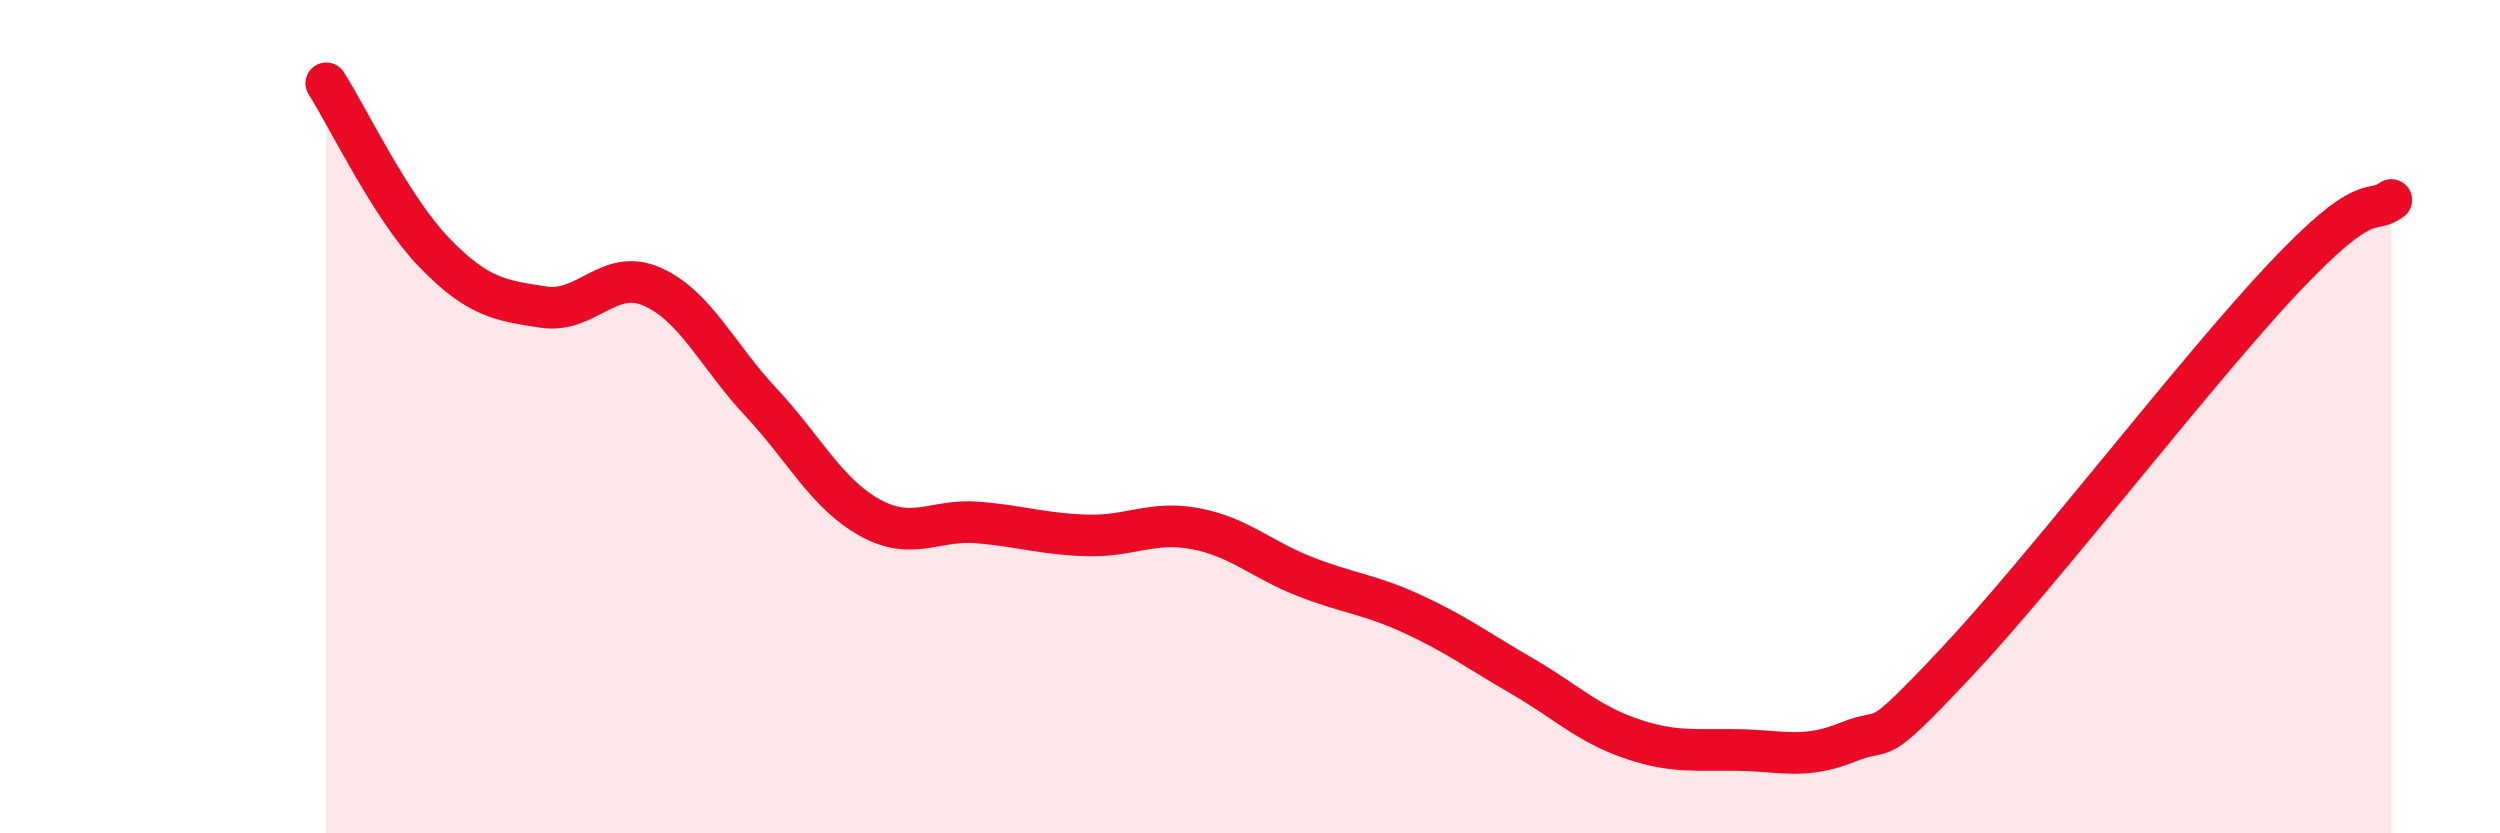 
    <svg width="60" height="20" viewBox="0 0 60 20" xmlns="http://www.w3.org/2000/svg">
      <path
        d="M 7.83,2 C 8.35,2.81 9.39,5 10.43,6.07 C 11.47,7.14 12,7.21 13.04,7.37 C 14.08,7.53 14.61,6.42 15.65,6.88 C 16.69,7.34 17.22,8.54 18.26,9.65 C 19.3,10.76 19.83,11.84 20.87,12.42 C 21.91,13 22.44,12.45 23.48,12.54 C 24.52,12.63 25.05,12.82 26.09,12.85 C 27.13,12.88 27.66,12.49 28.7,12.69 C 29.74,12.89 30.26,13.42 31.3,13.83 C 32.34,14.24 32.87,14.26 33.91,14.74 C 34.95,15.22 35.48,15.62 36.52,16.22 C 37.56,16.82 38.09,17.36 39.13,17.72 C 40.17,18.08 40.7,17.98 41.74,18 C 42.78,18.02 43.31,18.23 44.35,17.81 C 45.39,17.39 44.87,18.11 46.96,15.89 C 49.05,13.67 52.69,8.92 54.78,6.7 C 56.87,4.48 56.87,5.18 57.39,4.8L57.39 20L7.83 20Z"
        fill="#EB0A25"
        opacity="0.1"
        stroke-linecap="round"
        stroke-linejoin="round"
      />
      <path
        d="M 7.83,2 C 8.35,2.81 9.39,5 10.43,6.07 C 11.47,7.14 12,7.21 13.04,7.37 C 14.08,7.53 14.61,6.42 15.65,6.88 C 16.69,7.34 17.22,8.54 18.26,9.65 C 19.3,10.76 19.83,11.84 20.87,12.42 C 21.91,13 22.44,12.45 23.48,12.54 C 24.52,12.63 25.05,12.82 26.09,12.85 C 27.13,12.88 27.66,12.49 28.7,12.69 C 29.74,12.89 30.26,13.42 31.3,13.83 C 32.34,14.24 32.87,14.26 33.91,14.74 C 34.95,15.22 35.48,15.62 36.52,16.22 C 37.56,16.82 38.09,17.36 39.13,17.72 C 40.17,18.08 40.7,17.98 41.74,18 C 42.78,18.02 43.31,18.23 44.35,17.81 C 45.39,17.39 44.87,18.11 46.96,15.89 C 49.05,13.67 52.69,8.92 54.78,6.7 C 56.87,4.48 56.87,5.18 57.39,4.8"
        stroke="#EB0A25"
        stroke-width="1"
        fill="none"
        stroke-linecap="round"
        stroke-linejoin="round"
      />
    </svg>
  